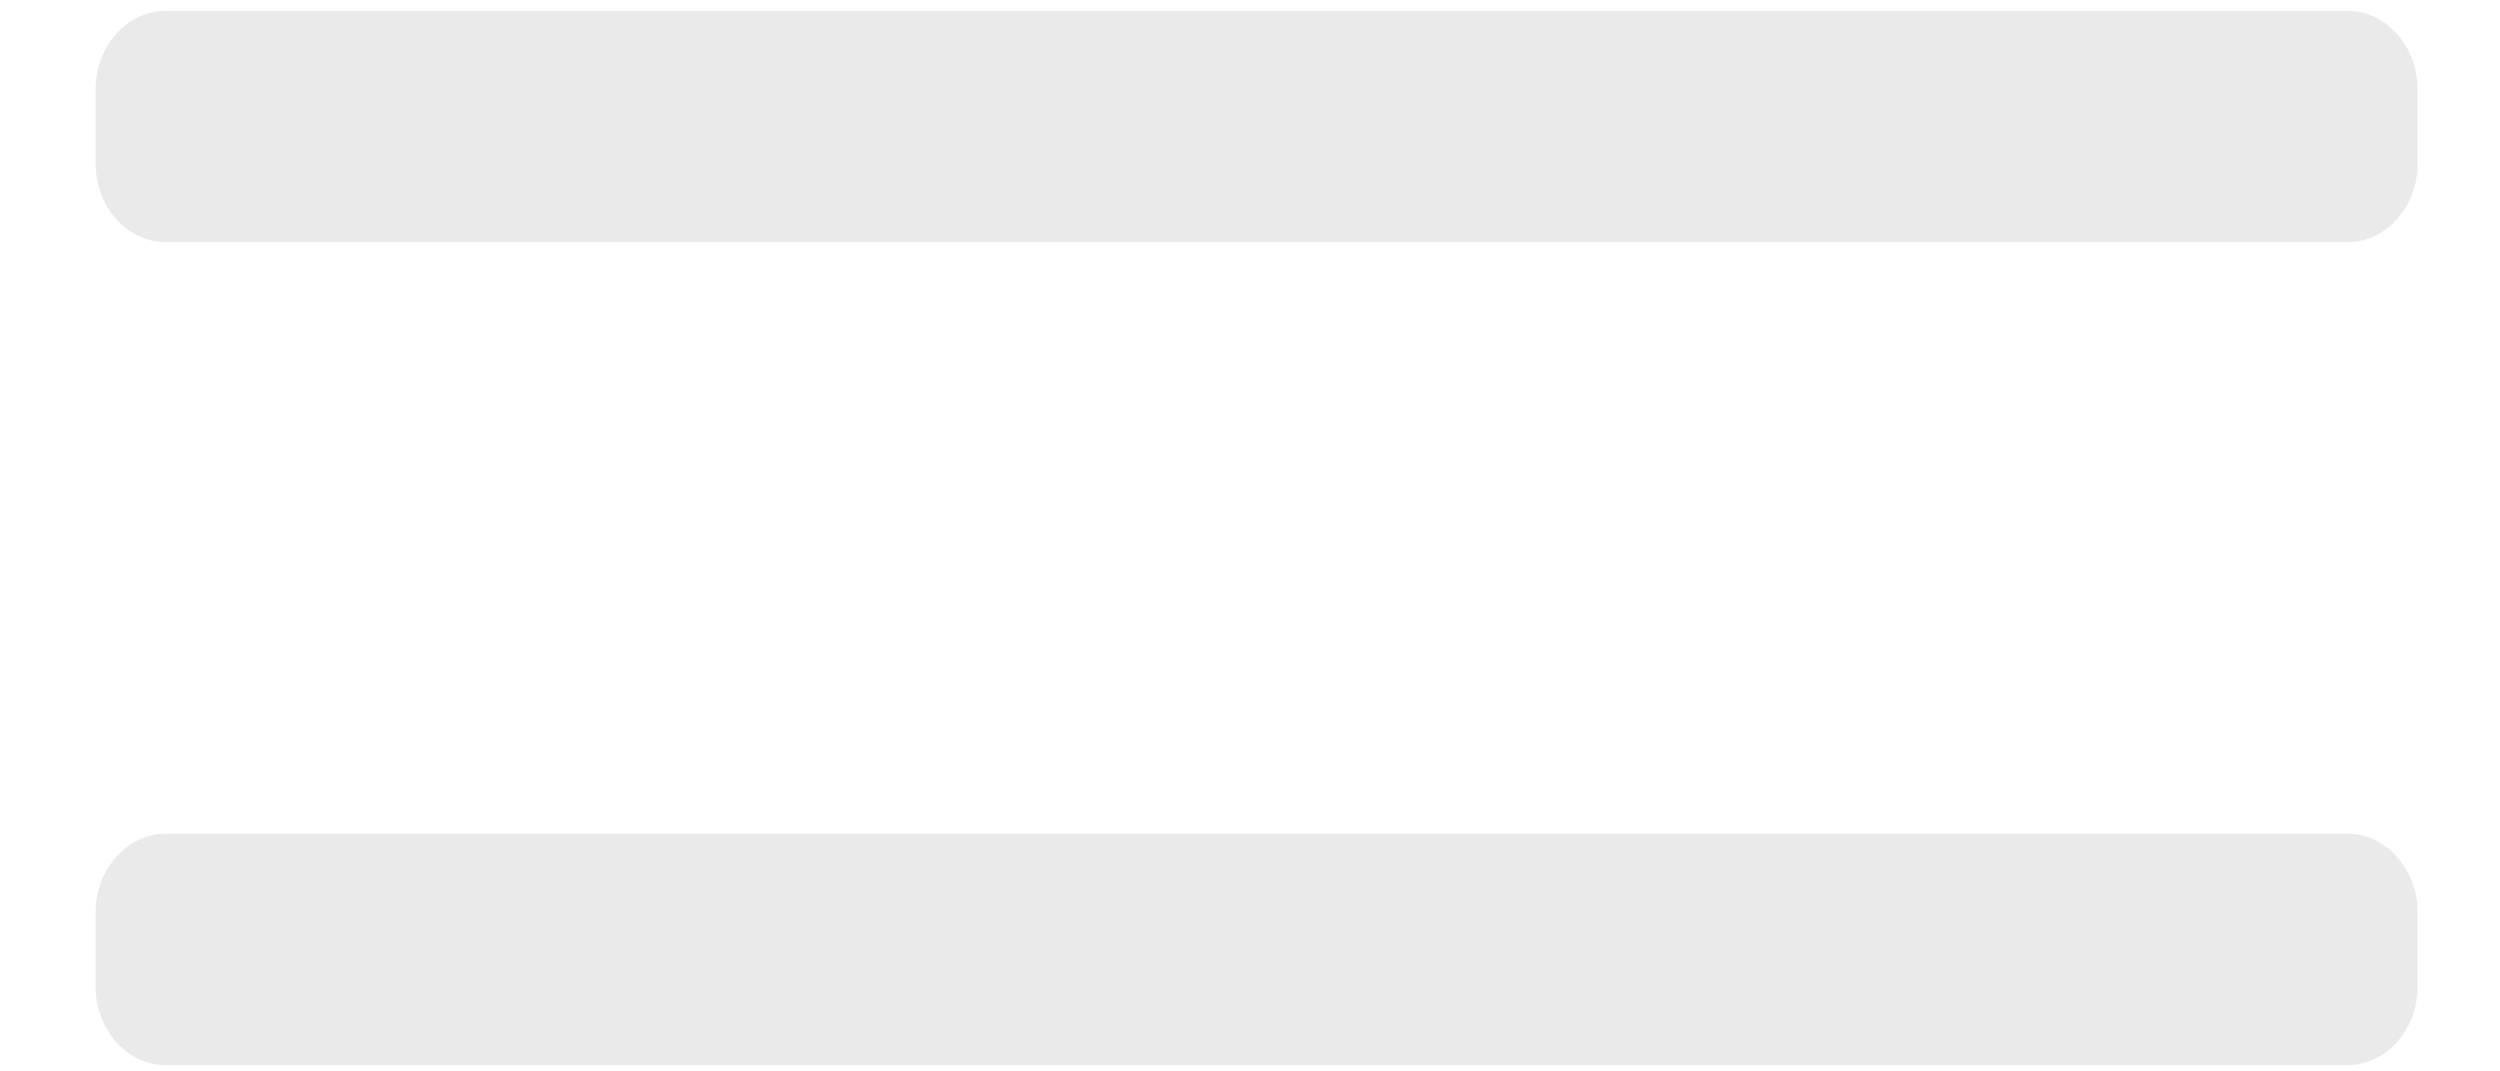 <svg  xmlns="http://www.w3.org/2000/svg" xmlns:xlink="http://www.w3.org/1999/xlink" width="21px" height="9px">
	<path fill-rule="evenodd"  fill="rgb(234, 234, 234)" d="M19.720,8.947 L1.392,8.947 C1.068,8.947 0.803,8.650 0.803,8.286 L0.803,7.664 C0.803,7.301 1.068,7.003 1.392,7.003 L19.720,7.003 C20.043,7.003 20.308,7.301 20.308,7.664 L20.308,8.286 C20.308,8.650 20.043,8.947 19.720,8.947 ZM19.720,2.034 L1.392,2.034 C1.068,2.034 0.803,1.737 0.803,1.374 L0.803,0.752 C0.803,0.388 1.068,0.091 1.392,0.091 L19.720,0.091 C20.043,0.091 20.308,0.388 20.308,0.752 L20.308,1.374 C20.308,1.737 20.043,2.034 19.720,2.034 Z"/>
</svg>